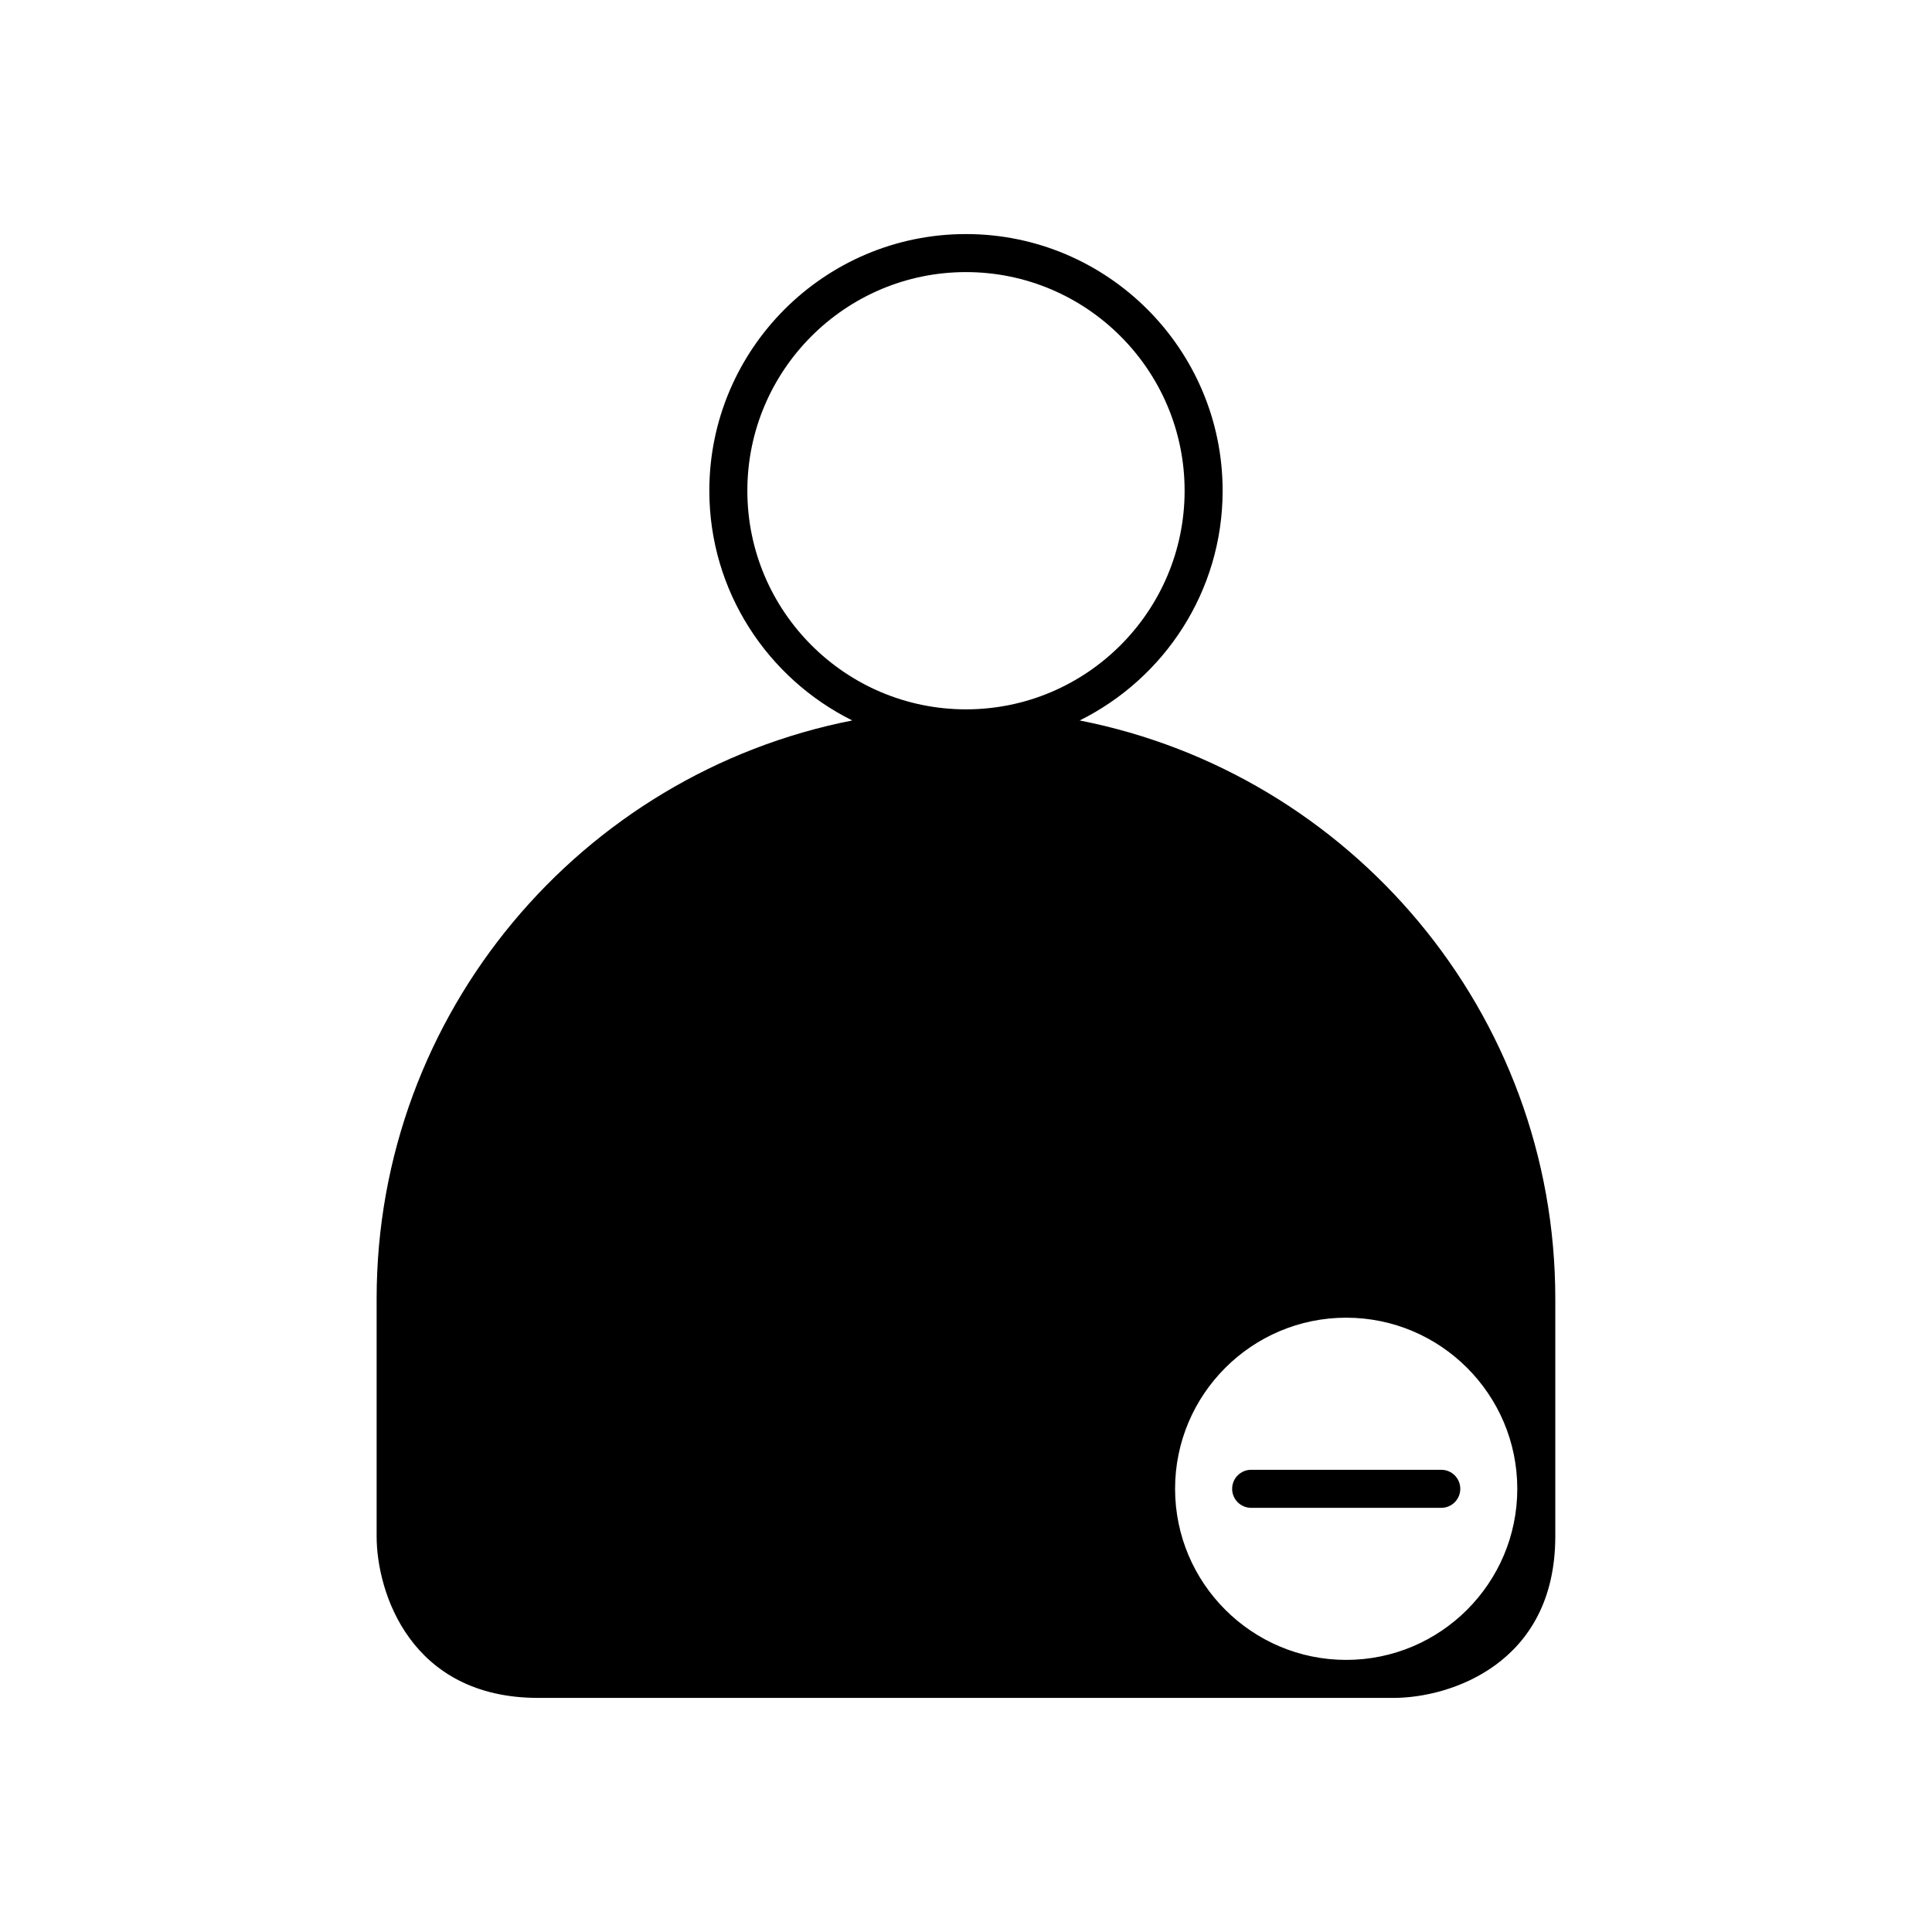 <?xml version="1.0" encoding="UTF-8"?>
<!-- Uploaded to: SVG Repo, www.svgrepo.com, Generator: SVG Repo Mixer Tools -->
<svg fill="#000000" width="800px" height="800px" version="1.1" viewBox="144 144 512 512" xmlns="http://www.w3.org/2000/svg">
 <g>
  <path d="m430.13 334.93c22.406-11.137 37.879-34.207 37.879-60.883 0-37.504-30.508-68.016-68.016-68.016-37.504 0-68.012 30.508-68.012 68.016 0 26.676 15.473 49.746 37.879 60.883-71.746 14.086-126.05 77.426-126.05 153.23v62.977c0 14.812 8.949 42.824 42.824 42.824h226.71c14.812 0 42.824-8.949 42.824-42.824v-62.977c0-75.809-54.301-139.15-126.05-153.23zm-88.074-60.883c0-31.945 25.992-57.938 57.938-57.938 31.949 0 57.941 25.992 57.941 57.938s-25.992 57.938-57.938 57.938-57.941-25.992-57.941-57.938zm204.04 264.5c0 25.004-20.34 45.344-45.344 45.344-25.004 0-45.344-20.34-45.344-45.344s20.34-45.344 45.344-45.344c25.008 0 45.344 20.34 45.344 45.344z"/>
  <path d="m470.53 538.55c0 2.785 2.254 5.039 5.039 5.039h50.383c2.785 0 5.039-2.254 5.039-5.039s-2.254-5.039-5.039-5.039h-50.383c-2.785 0-5.039 2.254-5.039 5.039z"/>
 </g>
</svg>